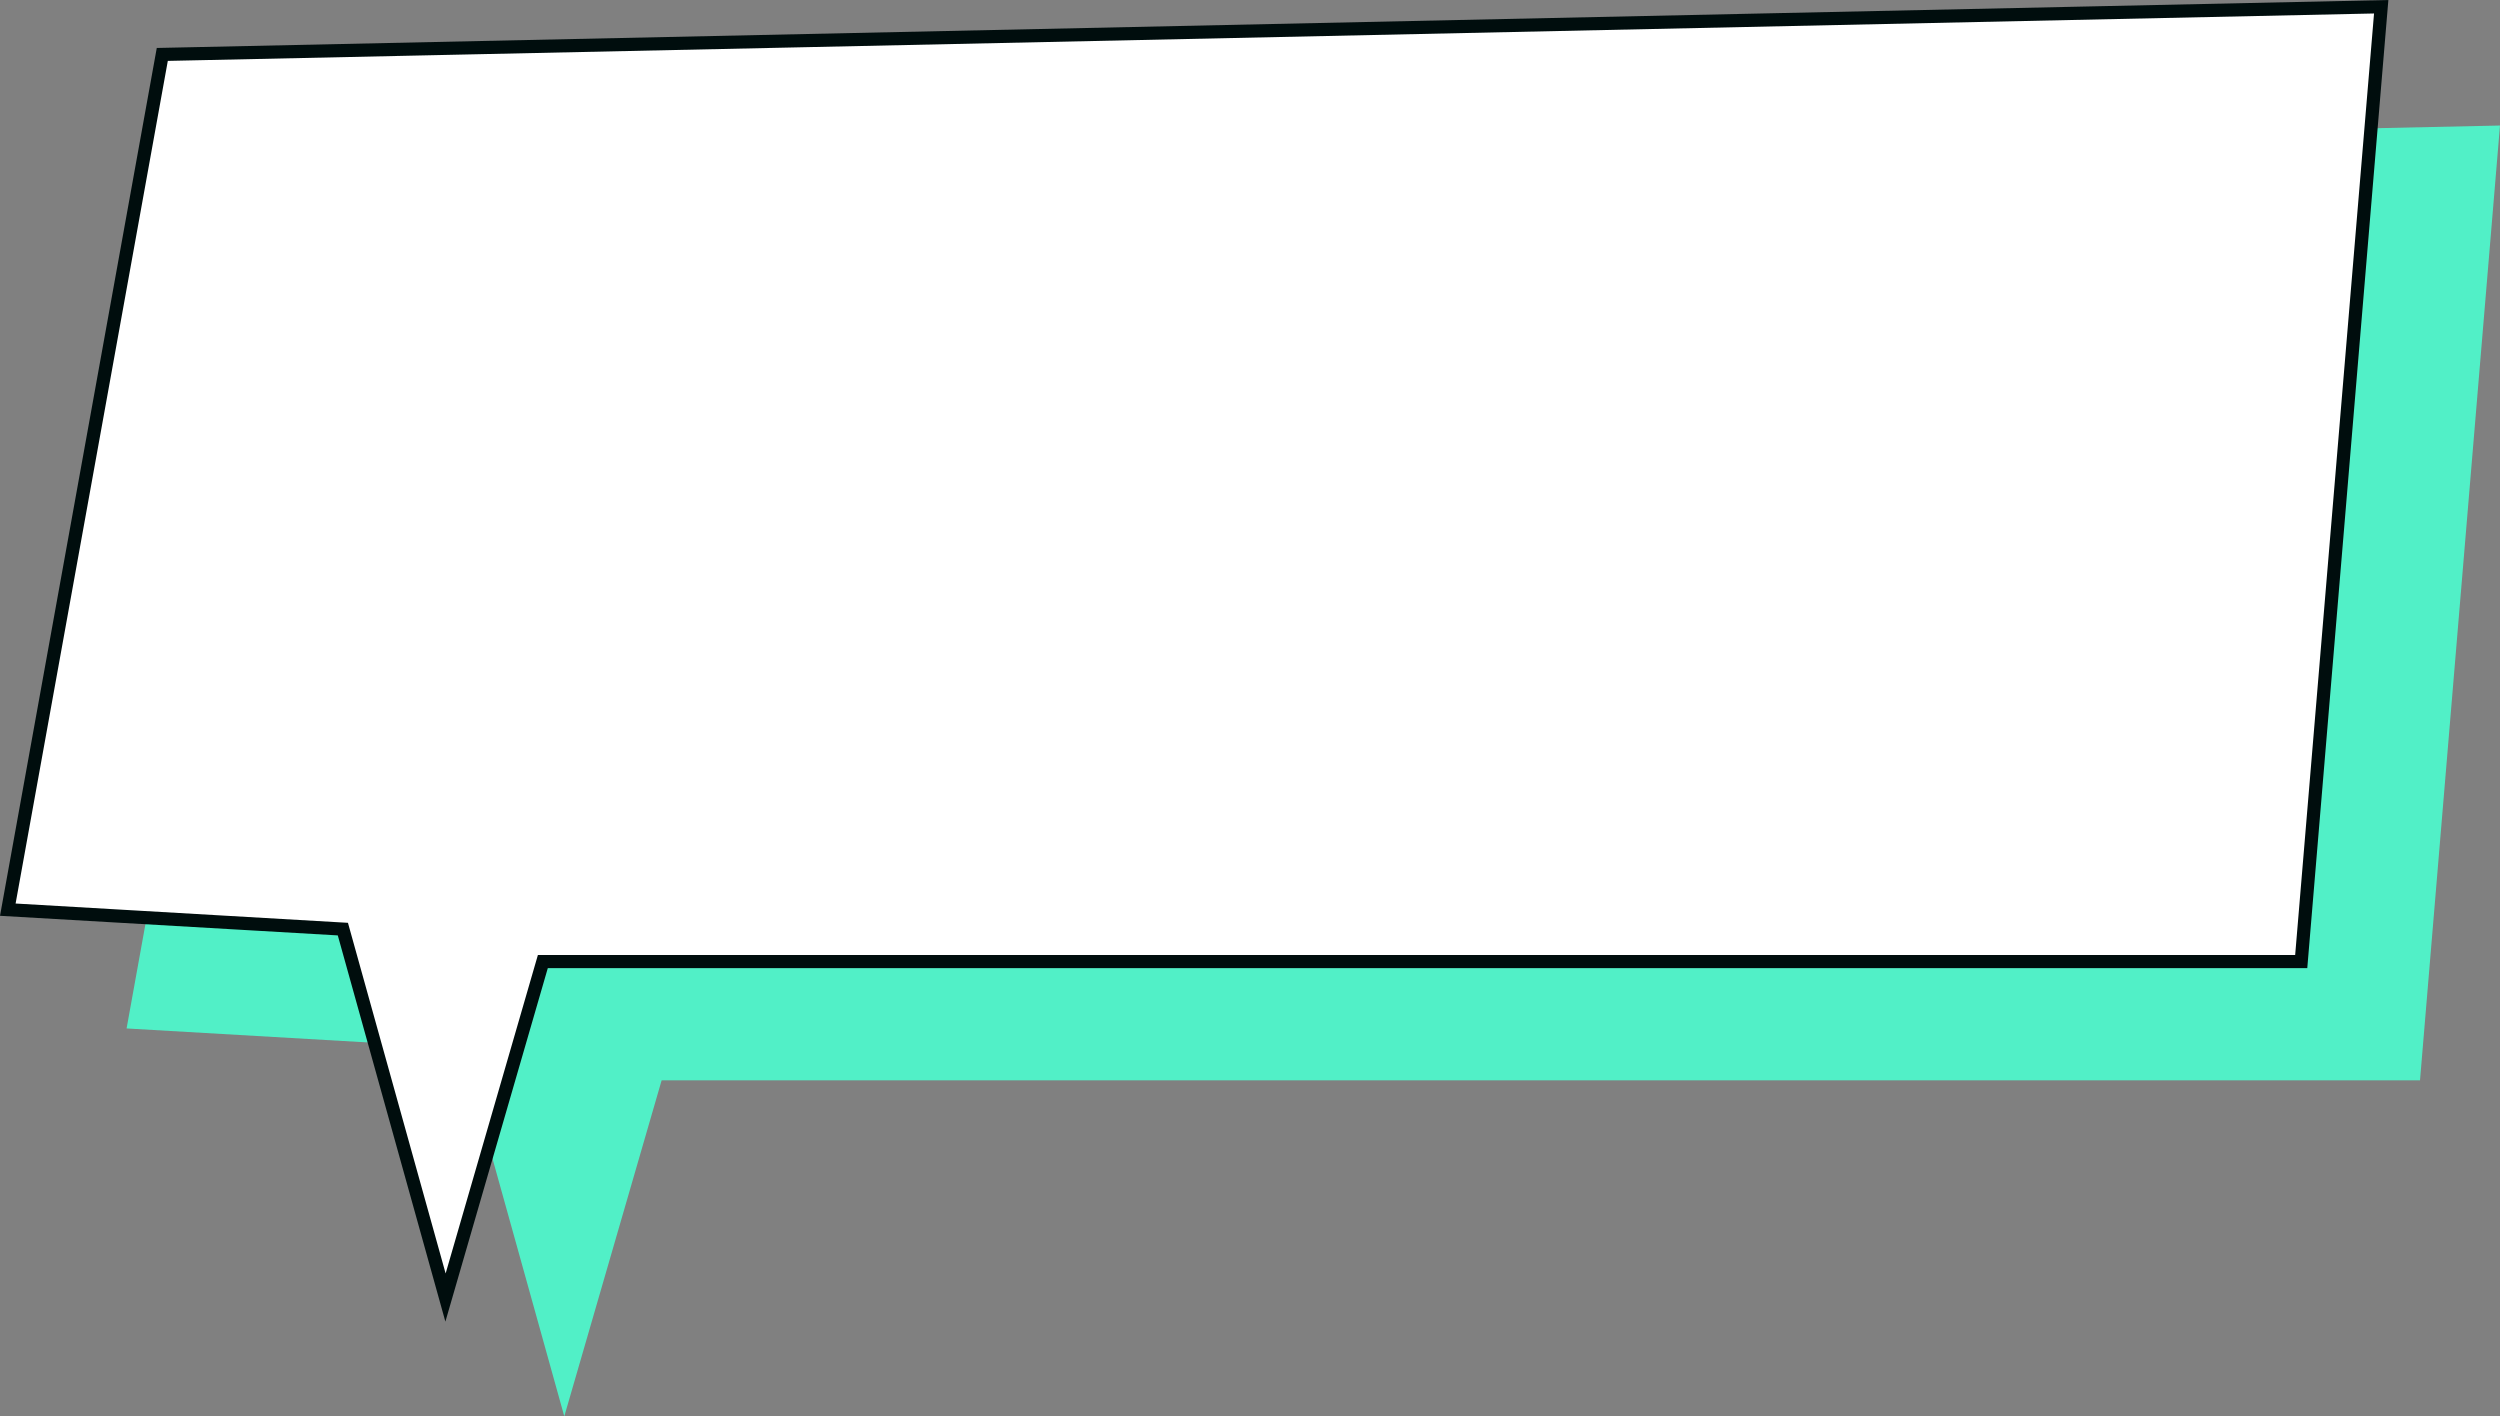 <svg xmlns="http://www.w3.org/2000/svg" width="379.779" height="215.155" viewBox="0 0 379.779 215.155">
  <rect x="0" y="0" width="379.779" height="215.155" fill="#808080" stroke="none"/>
  <g id="Group_103" data-name="Group 103" transform="translate(-399.155 -2789.776)">
    <path id="Path_203" data-name="Path 203" d="M755.879,190.075,743.728,335.125H476.61l-14.787,51.037-15.592-55.969-50.9-2.954L418.8,197.319Z" transform="translate(23.054 2618.77)" fill="#51f0c7"/>
    <path id="Path_204" data-name="Path 204" d="M755.879,190.075,743.728,335.125H476.61l-14.787,51.037-15.592-55.969-50.9-2.954L418.8,197.319Z" transform="translate(5.009 2600.725)" fill="#fff" stroke="#000d0d" stroke-width="2"/>
  </g>
</svg>
